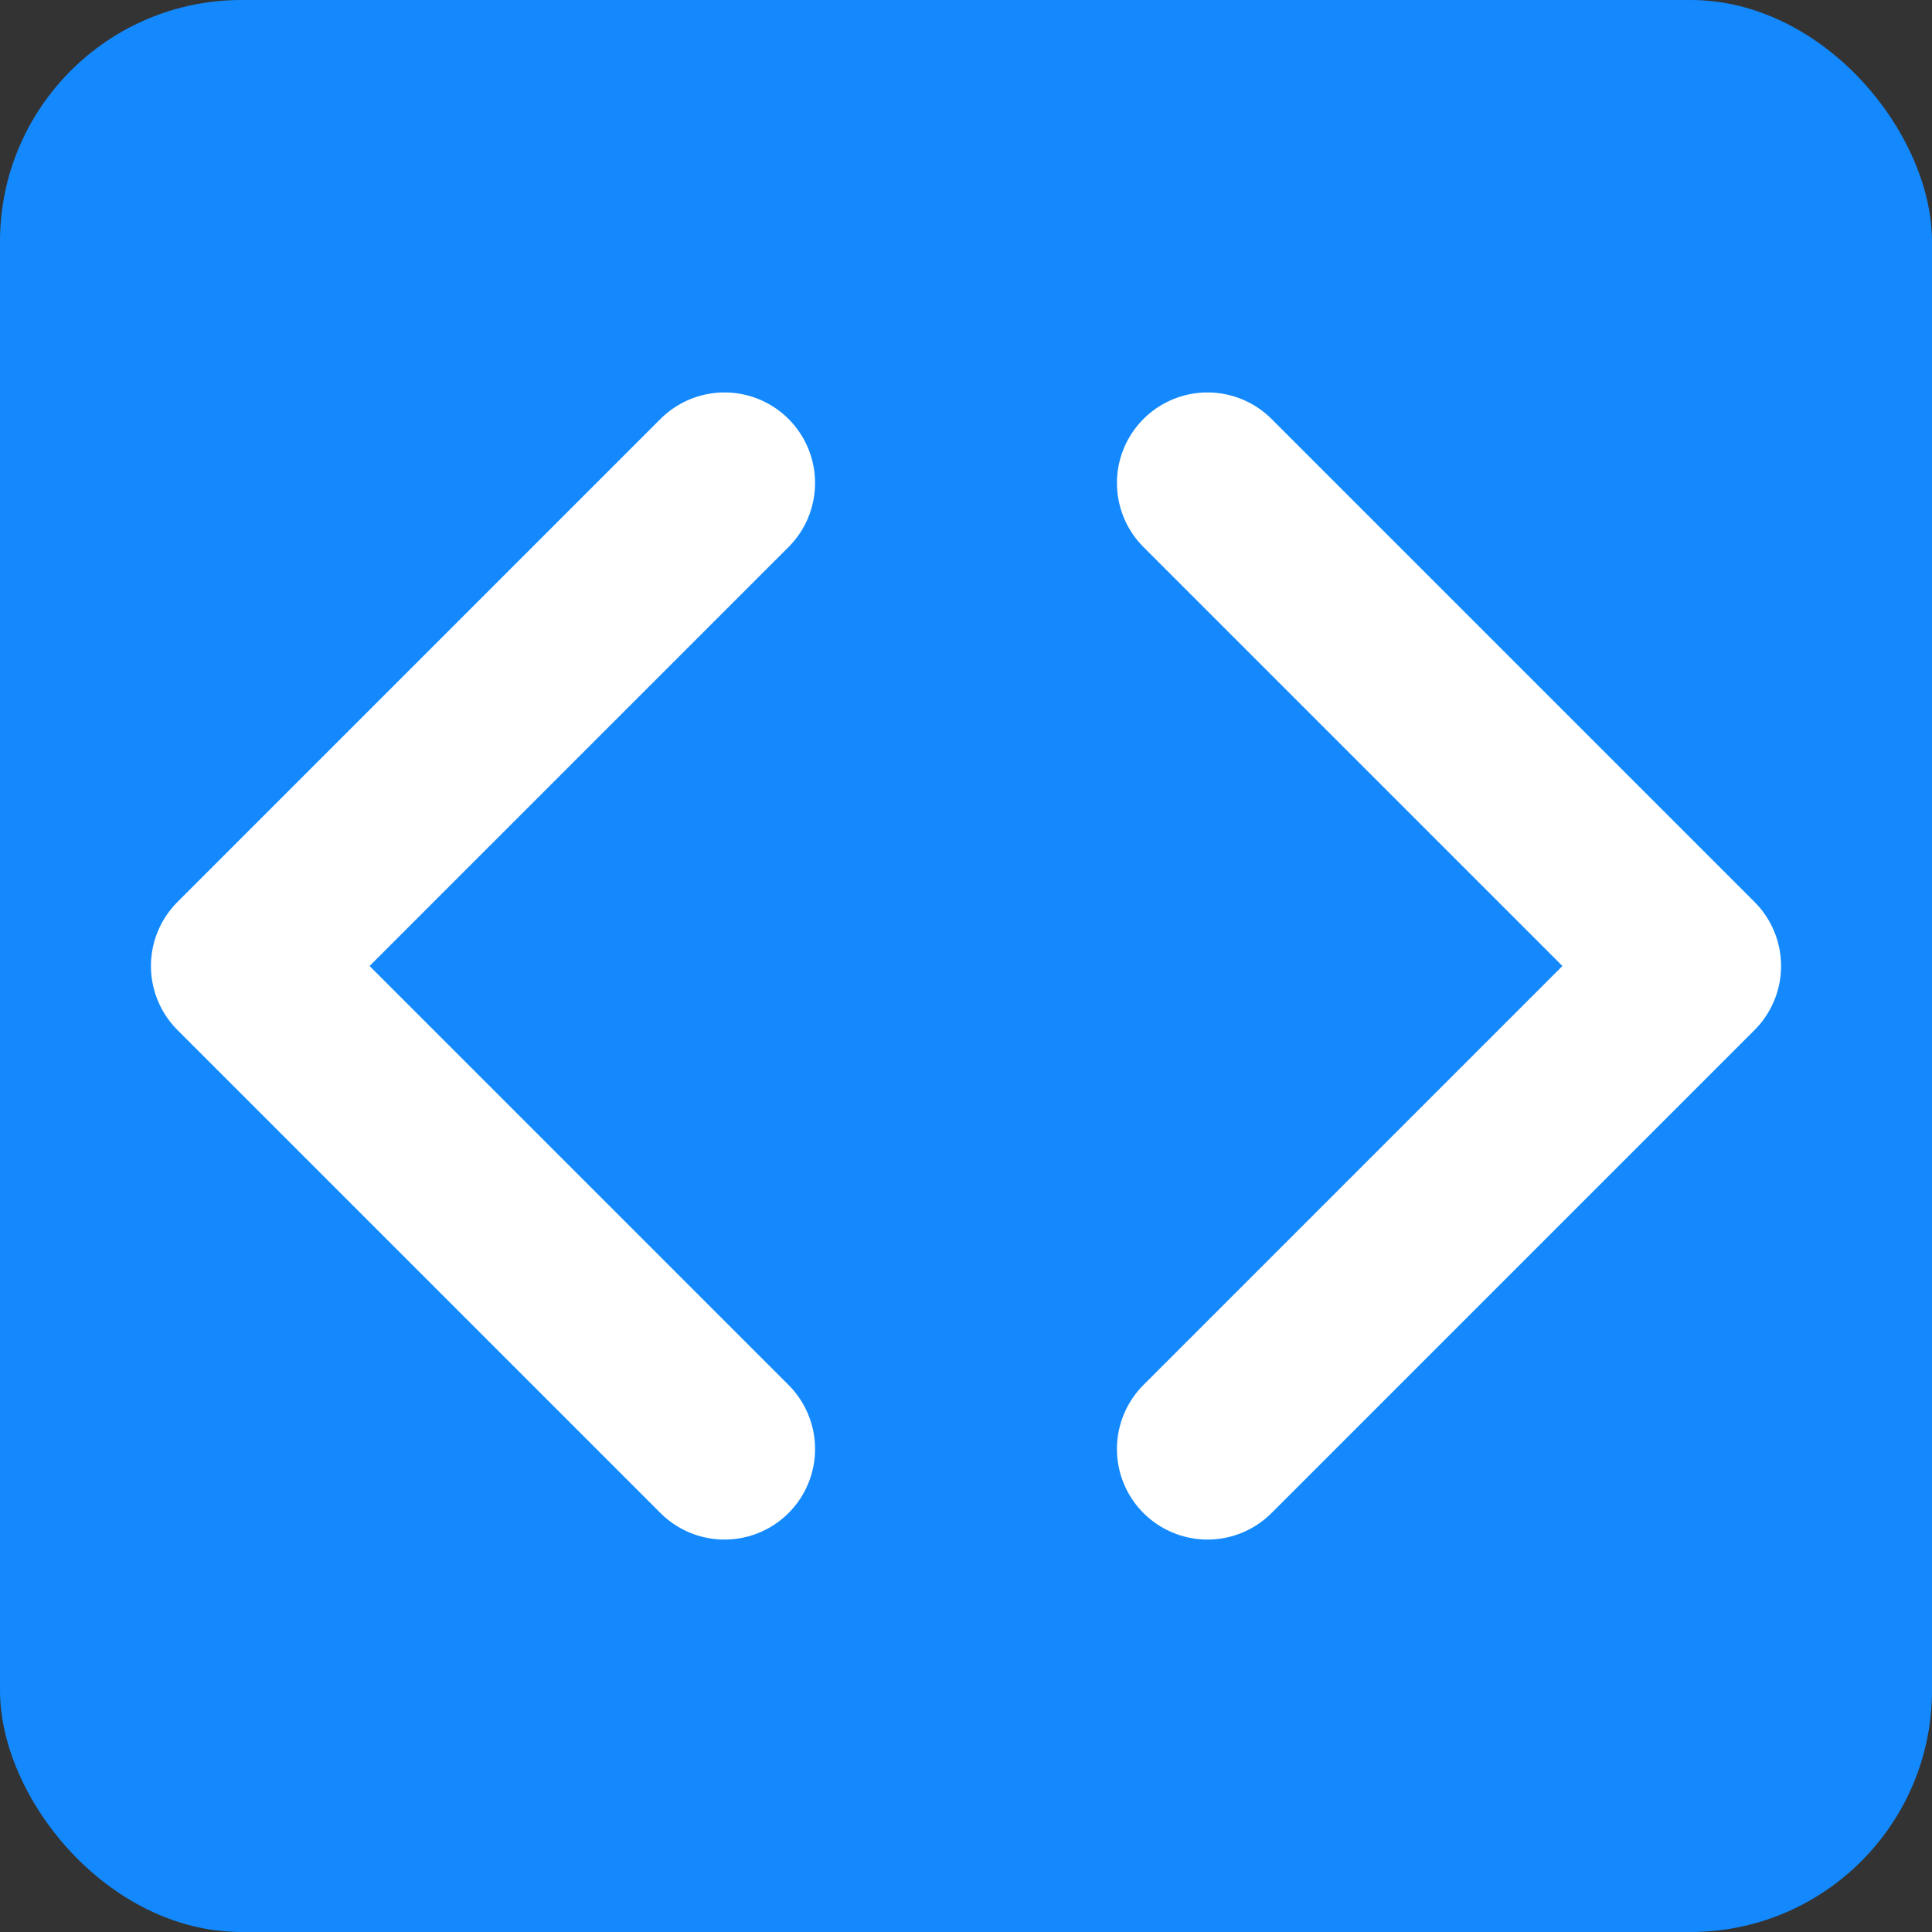 <svg xmlns="http://www.w3.org/2000/svg" viewBox="0 0 16 16" width="16" height="16">
  <rect x="0" y="0" width="16" height="16" fill="#333333" stroke="none"/>
  <!-- Blue rounded square background -->
  <rect width="16" height="16" rx="2" fill="#1389fd" />
  <!-- White code symbols -->
  <path d="M6 4L2 8l4 4M10 4l4 4-4 4" fill="none" stroke="#fff" stroke-width="1.5" stroke-linecap="round" stroke-linejoin="round"/>
</svg>
